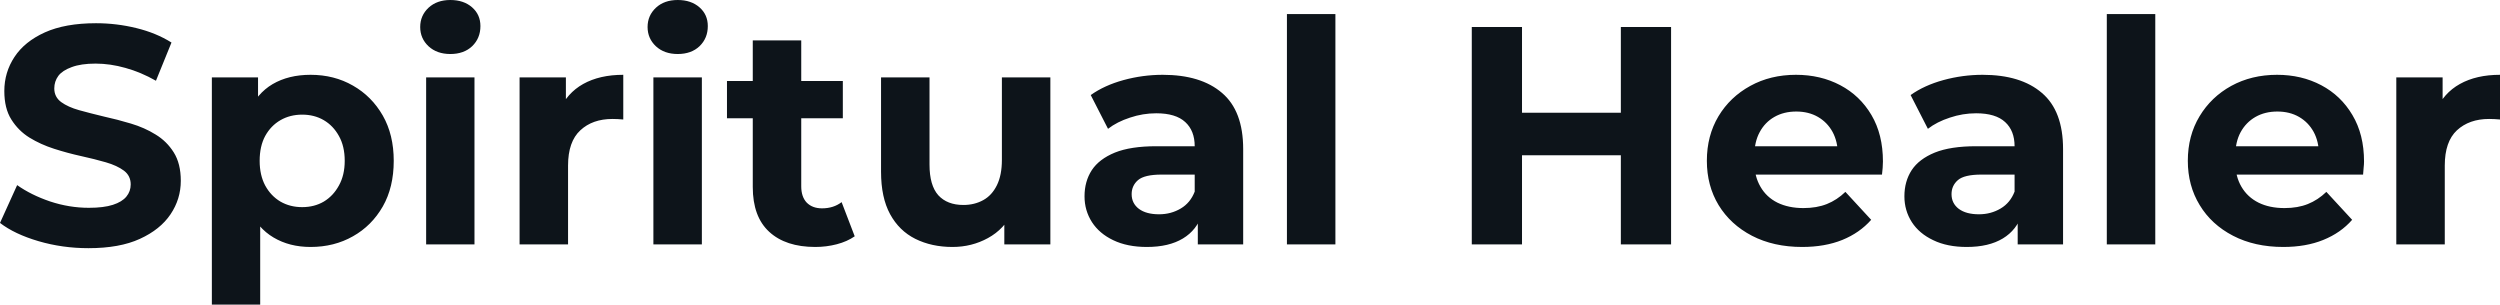 <svg fill="#0d141a" viewBox="0 0 185.15 22.563" height="100%" width="100%" xmlns="http://www.w3.org/2000/svg"><path preserveAspectRatio="none" d="M6.55 18.38L6.55 18.38Q4.62 18.38 2.85 17.86Q1.08 17.34 0 16.51L0 16.51L1.27 13.71Q2.30 14.44 3.71 14.92Q5.13 15.39 6.58 15.39L6.58 15.39Q7.68 15.39 8.36 15.17Q9.04 14.95 9.36 14.56Q9.68 14.17 9.68 13.66L9.68 13.66Q9.68 13.02 9.18 12.64Q8.67 12.26 7.84 12.02Q7.01 11.78 6.01 11.56Q5.01 11.34 4.01 11.02Q3.01 10.70 2.18 10.19Q1.36 9.68 0.84 8.85Q0.32 8.03 0.32 6.74L0.32 6.74Q0.32 5.36 1.07 4.22Q1.82 3.08 3.32 2.40Q4.83 1.72 7.11 1.72L7.11 1.72Q8.63 1.72 10.10 2.08Q11.57 2.44 12.70 3.15L12.70 3.15L11.55 5.98Q10.42 5.34 9.29 5.03Q8.16 4.71 7.08 4.71L7.08 4.71Q6.00 4.71 5.31 4.97Q4.62 5.22 4.32 5.62Q4.02 6.03 4.02 6.55L4.02 6.55Q4.02 7.18 4.53 7.56Q5.04 7.93 5.86 8.16Q6.69 8.39 7.69 8.63Q8.69 8.85 9.69 9.15Q10.70 9.45 11.52 9.96Q12.35 10.46 12.87 11.29Q13.39 12.12 13.39 13.39L13.39 13.39Q13.39 14.74 12.63 15.87Q11.87 17.00 10.36 17.69Q8.86 18.38 6.55 18.38ZM23 18.29L23 18.29Q21.44 18.29 20.26 17.59Q19.09 16.90 18.43 15.49Q17.78 14.08 17.78 11.91L17.78 11.91Q17.78 9.73 18.40 8.33Q19.02 6.92 20.19 6.23Q21.37 5.54 23 5.54L23 5.54Q24.75 5.54 26.14 6.34Q27.53 7.13 28.35 8.56Q29.16 9.98 29.16 11.91L29.16 11.91Q29.16 13.87 28.35 15.29Q27.53 16.72 26.14 17.50Q24.75 18.29 23 18.29ZM19.27 22.56L15.69 22.56L15.69 5.73L19.11 5.73L19.11 8.26L19.04 11.94L19.27 15.59L19.27 22.56ZM22.38 15.34L22.38 15.34Q23.28 15.34 23.98 14.93Q24.68 14.51 25.10 13.74Q25.53 12.97 25.53 11.91L25.53 11.91Q25.53 10.83 25.10 10.07Q24.68 9.31 23.98 8.90Q23.28 8.49 22.38 8.49L22.38 8.49Q21.48 8.49 20.77 8.90Q20.06 9.31 19.64 10.07Q19.23 10.83 19.23 11.91L19.23 11.91Q19.23 12.97 19.64 13.74Q20.06 14.51 20.77 14.93Q21.48 15.34 22.38 15.34ZM35.14 18.10L31.56 18.10L31.56 5.73L35.14 5.73L35.14 18.10ZM33.35 4.00L33.35 4.00Q32.36 4.00 31.74 3.43Q31.12 2.85 31.12 2.00L31.12 2.00Q31.12 1.15 31.74 0.57Q32.36 0 33.35 0L33.35 0Q34.34 0 34.96 0.54Q35.58 1.08 35.58 1.93L35.58 1.93Q35.58 2.83 34.97 3.42Q34.36 4.00 33.35 4.00ZM42.07 18.10L38.48 18.10L38.48 5.73L41.91 5.73L41.91 9.22L41.42 8.21Q41.98 6.90 43.19 6.22Q44.41 5.54 46.16 5.54L46.16 5.54L46.16 8.85Q45.93 8.83 45.75 8.82Q45.56 8.81 45.36 8.81L45.36 8.81Q43.88 8.81 42.98 9.65Q42.07 10.49 42.07 12.26L42.07 12.26L42.07 18.10ZM51.98 18.10L48.39 18.10L48.39 5.73L51.98 5.73L51.98 18.10ZM50.19 4.00L50.19 4.00Q49.20 4.00 48.58 3.43Q47.96 2.85 47.96 2.00L47.96 2.00Q47.96 1.15 48.58 0.57Q49.20 0 50.19 0L50.19 0Q51.18 0 51.80 0.54Q52.42 1.08 52.42 1.93L52.42 1.93Q52.42 2.83 51.81 3.42Q51.20 4.00 50.19 4.00ZM60.38 18.29L60.38 18.29Q58.19 18.29 56.97 17.17Q55.75 16.05 55.75 13.85L55.75 13.85L55.75 2.99L59.34 2.99L59.34 13.80Q59.34 14.58 59.75 15.01Q60.17 15.43 60.88 15.43L60.88 15.43Q61.73 15.43 62.33 14.97L62.33 14.97L63.30 17.50Q62.74 17.89 61.97 18.09Q61.20 18.29 60.38 18.29ZM62.42 8.76L53.84 8.76L53.84 6.00L62.42 6.00L62.42 8.76ZM70.54 18.29L70.54 18.29Q69 18.29 67.79 17.69Q66.59 17.09 65.92 15.86Q65.25 14.63 65.25 12.72L65.25 12.72L65.25 5.73L68.84 5.73L68.84 12.19Q68.84 13.73 69.49 14.46Q70.15 15.18 71.35 15.18L71.35 15.18Q72.17 15.18 72.82 14.82Q73.46 14.47 73.83 13.72Q74.20 12.97 74.20 11.84L74.20 11.84L74.20 5.73L77.79 5.73L77.79 18.10L74.38 18.10L74.38 14.70L75.00 15.69Q74.38 16.97 73.17 17.63Q71.97 18.29 70.54 18.29ZM92.07 18.10L88.71 18.10L88.71 15.69L88.48 15.16L88.48 10.83Q88.48 9.68 87.78 9.04Q87.08 8.39 85.63 8.39L85.63 8.39Q84.64 8.39 83.69 8.71Q82.73 9.02 82.06 9.54L82.06 9.54L80.78 7.04Q81.79 6.32 83.21 5.93Q84.64 5.54 86.11 5.54L86.11 5.54Q88.94 5.54 90.50 6.88Q92.07 8.21 92.07 11.04L92.07 11.04L92.07 18.10ZM84.94 18.29L84.94 18.29Q83.49 18.29 82.45 17.79Q81.42 17.30 80.87 16.45Q80.32 15.59 80.32 14.54L80.32 14.54Q80.32 13.43 80.86 12.60Q81.40 11.78 82.57 11.30Q83.74 10.83 85.63 10.83L85.63 10.83L88.92 10.83L88.92 12.93L86.02 12.93Q84.76 12.93 84.28 13.34Q83.81 13.75 83.81 14.38L83.81 14.38Q83.81 15.06 84.35 15.47Q84.89 15.87 85.84 15.87L85.84 15.87Q86.73 15.87 87.45 15.44Q88.16 15.02 88.48 14.19L88.48 14.19L89.03 15.85Q88.64 17.04 87.61 17.66Q86.57 18.29 84.94 18.29ZM98.90 18.10L95.31 18.10L95.31 1.04L98.90 1.04L98.90 18.10ZM120.04 18.10L120.04 2.00L123.76 2.00L123.76 18.10L120.04 18.10ZM112.72 2.00L112.72 18.10L109.00 18.10L109.00 2.00L112.72 2.00ZM120.31 8.35L120.31 11.50L112.45 11.50L112.45 8.35L120.31 8.35ZM133.47 18.29L133.47 18.29Q131.35 18.29 129.75 17.46Q128.16 16.63 127.28 15.19Q126.41 13.75 126.41 11.91L126.41 11.91Q126.41 10.05 127.27 8.61Q128.13 7.18 129.63 6.36Q131.12 5.54 133.01 5.54L133.01 5.54Q134.83 5.54 136.29 6.31Q137.75 7.08 138.60 8.52Q139.45 9.96 139.45 11.96L139.45 11.96Q139.45 12.17 139.43 12.43Q139.40 12.70 139.38 12.93L139.38 12.93L129.33 12.93L129.33 10.83L137.49 10.83L136.11 11.45Q136.11 10.49 135.72 9.77Q135.33 9.06 134.64 8.66Q133.95 8.26 133.03 8.26L133.03 8.26Q132.11 8.26 131.41 8.66Q130.71 9.06 130.32 9.79Q129.93 10.51 129.93 11.50L129.93 11.50L129.93 12.05Q129.93 13.06 130.38 13.83Q130.82 14.60 131.64 15.01Q132.46 15.41 133.56 15.41L133.56 15.41Q134.55 15.41 135.30 15.11Q136.05 14.81 136.67 14.21L136.67 14.21L138.58 16.28Q137.72 17.25 136.44 17.77Q135.15 18.29 133.47 18.29ZM152.79 18.10L149.43 18.10L149.43 15.69L149.20 15.16L149.20 10.83Q149.20 9.68 148.50 9.04Q147.80 8.39 146.35 8.39L146.35 8.39Q145.36 8.39 144.41 8.71Q143.45 9.02 142.78 9.54L142.78 9.54L141.50 7.04Q142.51 6.32 143.93 5.93Q145.36 5.54 146.83 5.54L146.83 5.54Q149.66 5.54 151.22 6.88Q152.79 8.21 152.79 11.04L152.79 11.04L152.79 18.10ZM145.66 18.29L145.66 18.29Q144.21 18.29 143.18 17.79Q142.14 17.30 141.59 16.45Q141.04 15.59 141.04 14.54L141.04 14.54Q141.04 13.43 141.58 12.60Q142.12 11.78 143.29 11.30Q144.46 10.83 146.35 10.83L146.35 10.83L149.64 10.83L149.64 12.93L146.74 12.93Q145.47 12.93 145.00 13.34Q144.53 13.75 144.53 14.38L144.53 14.38Q144.53 15.06 145.07 15.47Q145.61 15.87 146.56 15.87L146.56 15.87Q147.45 15.87 148.17 15.44Q148.88 15.02 149.20 14.19L149.20 14.19L149.75 15.85Q149.36 17.04 148.33 17.66Q147.29 18.29 145.66 18.29ZM159.62 18.10L156.03 18.10L156.03 1.04L159.62 1.04L159.62 18.10ZM169.10 18.29L169.10 18.29Q166.98 18.29 165.38 17.46Q163.78 16.63 162.91 15.19Q162.03 13.75 162.03 11.91L162.03 11.91Q162.03 10.05 162.90 8.61Q163.76 7.18 165.25 6.36Q166.75 5.54 168.64 5.54L168.64 5.54Q170.45 5.54 171.91 6.31Q173.37 7.08 174.22 8.52Q175.08 9.96 175.08 11.96L175.08 11.96Q175.08 12.17 175.05 12.43Q175.03 12.70 175.01 12.93L175.01 12.93L164.96 12.93L164.96 10.83L173.12 10.83L171.74 11.45Q171.74 10.49 171.35 9.77Q170.96 9.06 170.27 8.66Q169.58 8.26 168.66 8.26L168.66 8.26Q167.74 8.26 167.04 8.66Q166.34 9.06 165.94 9.79Q165.55 10.51 165.55 11.50L165.55 11.50L165.55 12.05Q165.55 13.06 166.00 13.83Q166.45 14.60 167.27 15.01Q168.08 15.41 169.19 15.41L169.19 15.41Q170.18 15.41 170.92 15.11Q171.67 14.81 172.29 14.21L172.29 14.21L174.20 16.28Q173.35 17.25 172.06 17.77Q170.78 18.29 169.10 18.29ZM181.06 18.10L177.47 18.10L177.47 5.73L180.90 5.73L180.90 9.22L180.41 8.21Q180.96 6.90 182.18 6.22Q183.40 5.54 185.15 5.54L185.15 5.54L185.15 8.85Q184.92 8.83 184.74 8.82Q184.55 8.81 184.34 8.81L184.34 8.81Q182.87 8.81 181.96 9.65Q181.06 10.49 181.06 12.26L181.06 12.26L181.06 18.10Z"></path></svg>